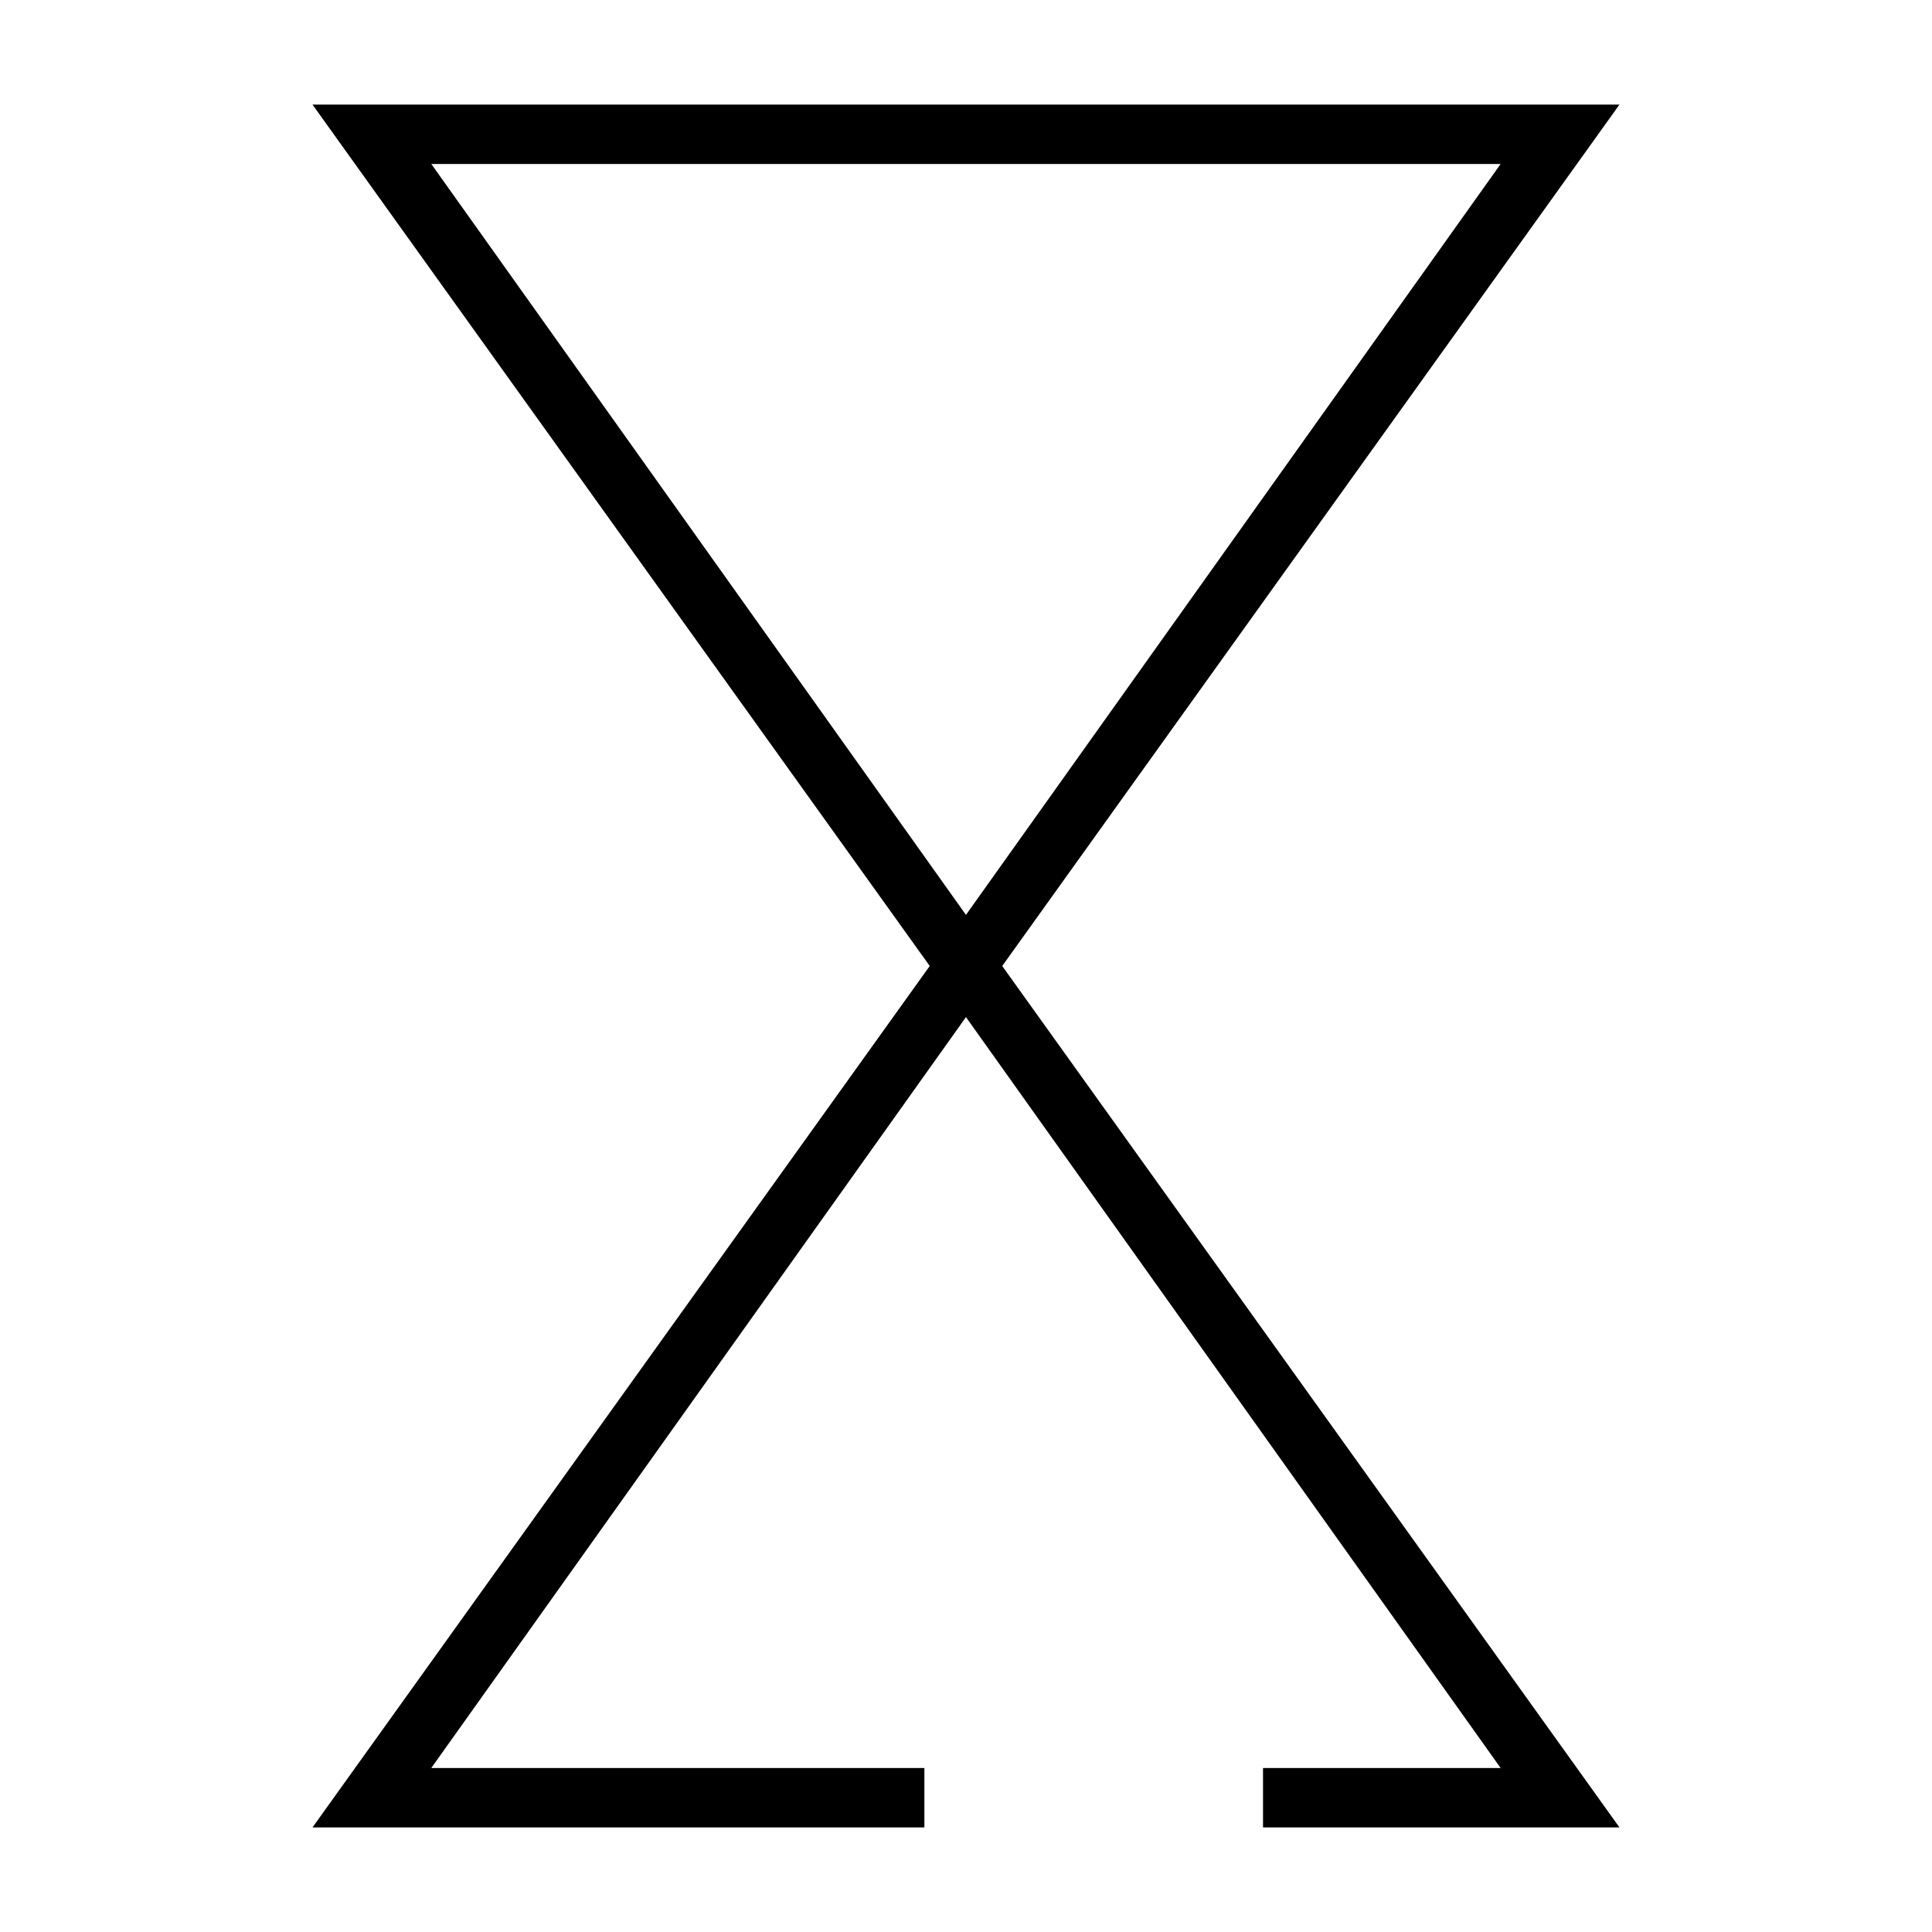 <?xml version="1.0" encoding="UTF-8"?>
<!-- Uploaded to: SVG Repo, www.svgrepo.com, Generator: SVG Repo Mixer Tools -->
<svg fill="#000000" width="800px" height="800px" version="1.1" viewBox="144 144 512 512" xmlns="http://www.w3.org/2000/svg">
 <path d="m226.81 171.71 163.58 228.29-163.58 228.29h162.16v-15.742l-130.68-0.004 141.7-199 141.7 199h-62.977v15.742l94.465 0.004-163.58-228.29 163.58-228.29zm31.488 15.742h283.39l-141.7 199z"/>
</svg>